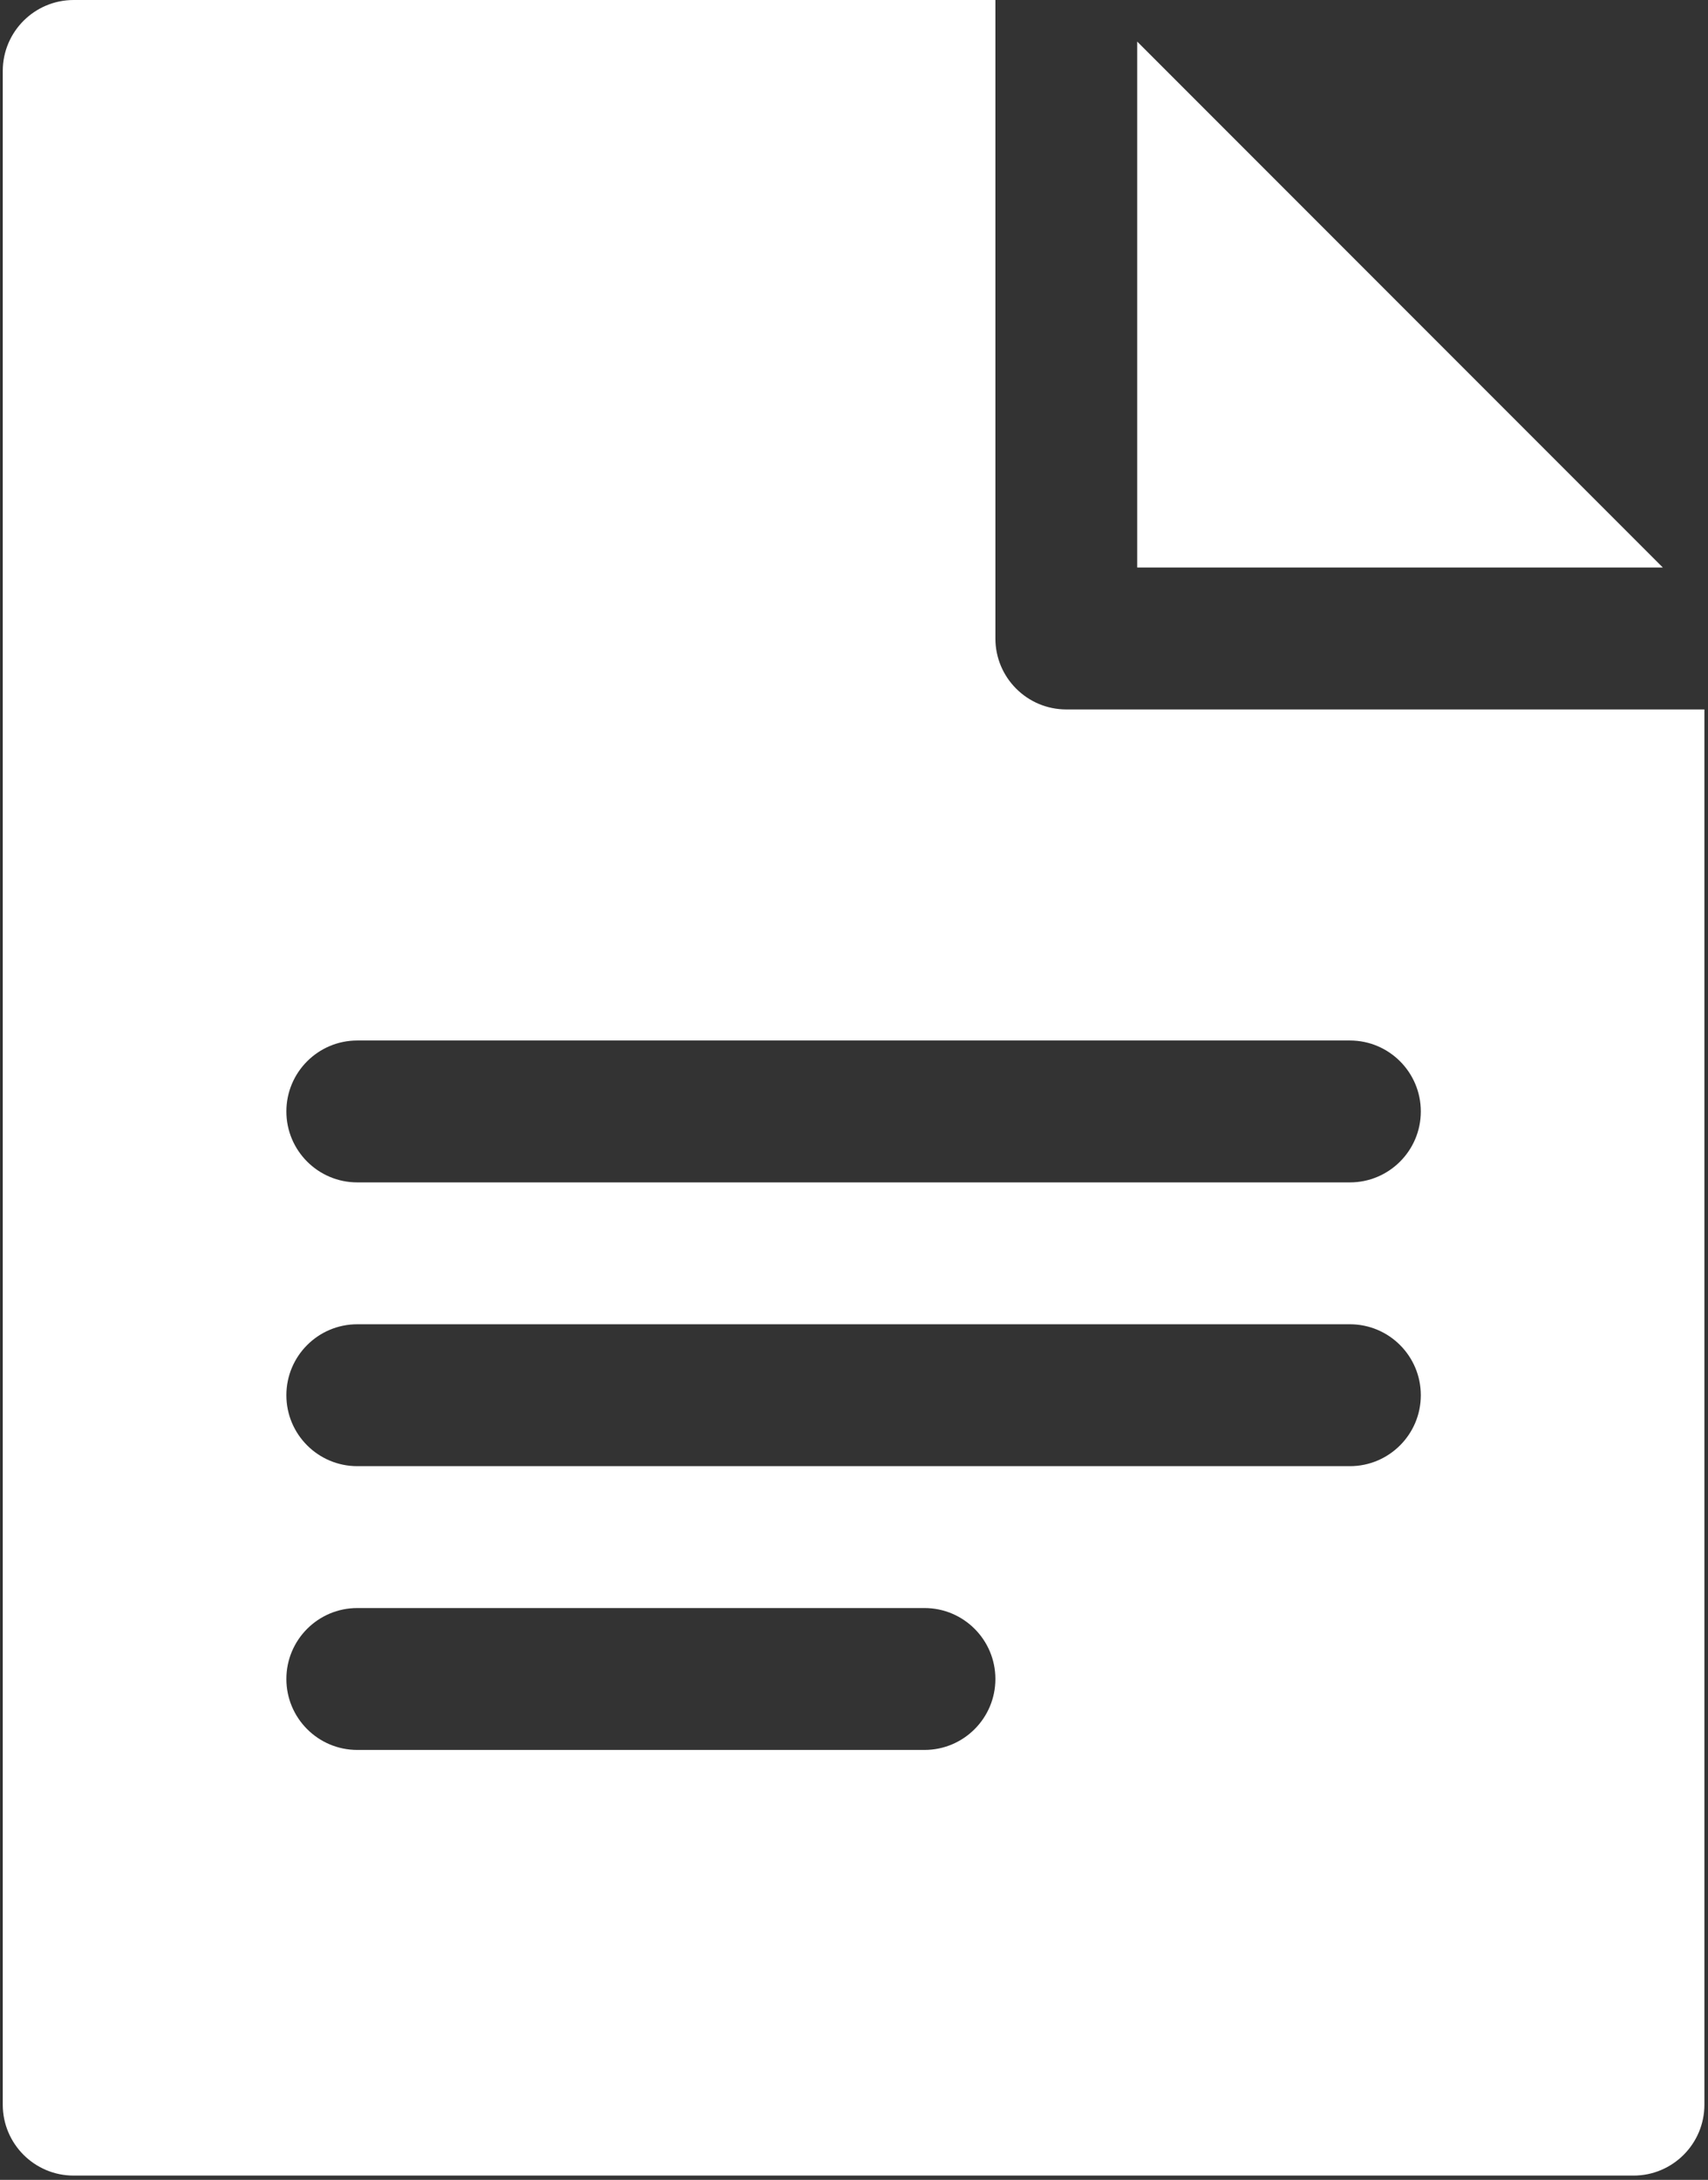 <?xml version="1.0" encoding="UTF-8"?>
<svg width="392px" height="500px" viewBox="0 0 392 500" version="1.1" xmlns="http://www.w3.org/2000/svg" xmlns:xlink="http://www.w3.org/1999/xlink">
    <rect x="0" y="0" width="392" height="500" fill="#333333" stroke="none"/>
    <!-- Generator: Sketch 60 (88103) - https://sketch.com -->
    <title>doc-file</title>
    <desc>Created with Sketch.</desc>
    <g id="Page-1" stroke="none" stroke-width="1" fill="none" fill-rule="evenodd">
        <g id="Desktop-HD-Copy" transform="translate(-318, -302)" fill="#FFFFFF" fill-rule="nonzero">
            <g id="doc-file" transform="translate(318, 302)">
                <polygon id="Path" points="260.997 9.535 260.997 130.18 381.642 130.18"></polygon>
                <path d="M244.724,162.726 C235.741,162.726 228.451,155.437 228.451,146.453 L228.451,0 L16.908,0 C7.925,0 0.635,7.289 0.635,16.273 L0.635,482.753 C0.635,491.737 7.925,499.026 16.908,499.026 L374.904,499.026 C383.888,499.026 391.177,491.737 391.177,482.753 L391.177,162.726 L244.724,162.726 Z M212.179,401.39 L81.998,401.39 C73.015,401.39 65.725,394.1 65.725,385.117 C65.725,376.134 73.015,368.844 81.998,368.844 L212.178,368.844 C221.162,368.844 228.451,376.134 228.451,385.117 C228.451,394.1 221.163,401.39 212.179,401.39 Z M309.815,336.299 L81.998,336.299 C73.015,336.299 65.725,329.01 65.725,320.026 C65.725,311.043 73.015,303.753 81.998,303.753 L309.815,303.753 C318.798,303.753 326.088,311.043 326.088,320.026 C326.088,329.01 318.798,336.299 309.815,336.299 Z M309.815,271.21 L81.998,271.21 C73.015,271.21 65.725,263.92 65.725,254.937 C65.725,245.953 73.015,238.664 81.998,238.664 L309.815,238.664 C318.798,238.664 326.088,245.953 326.088,254.937 C326.088,263.92 318.798,271.21 309.815,271.21 Z" id="Shape"></path>
            </g>
        </g>
    </g>
</svg>